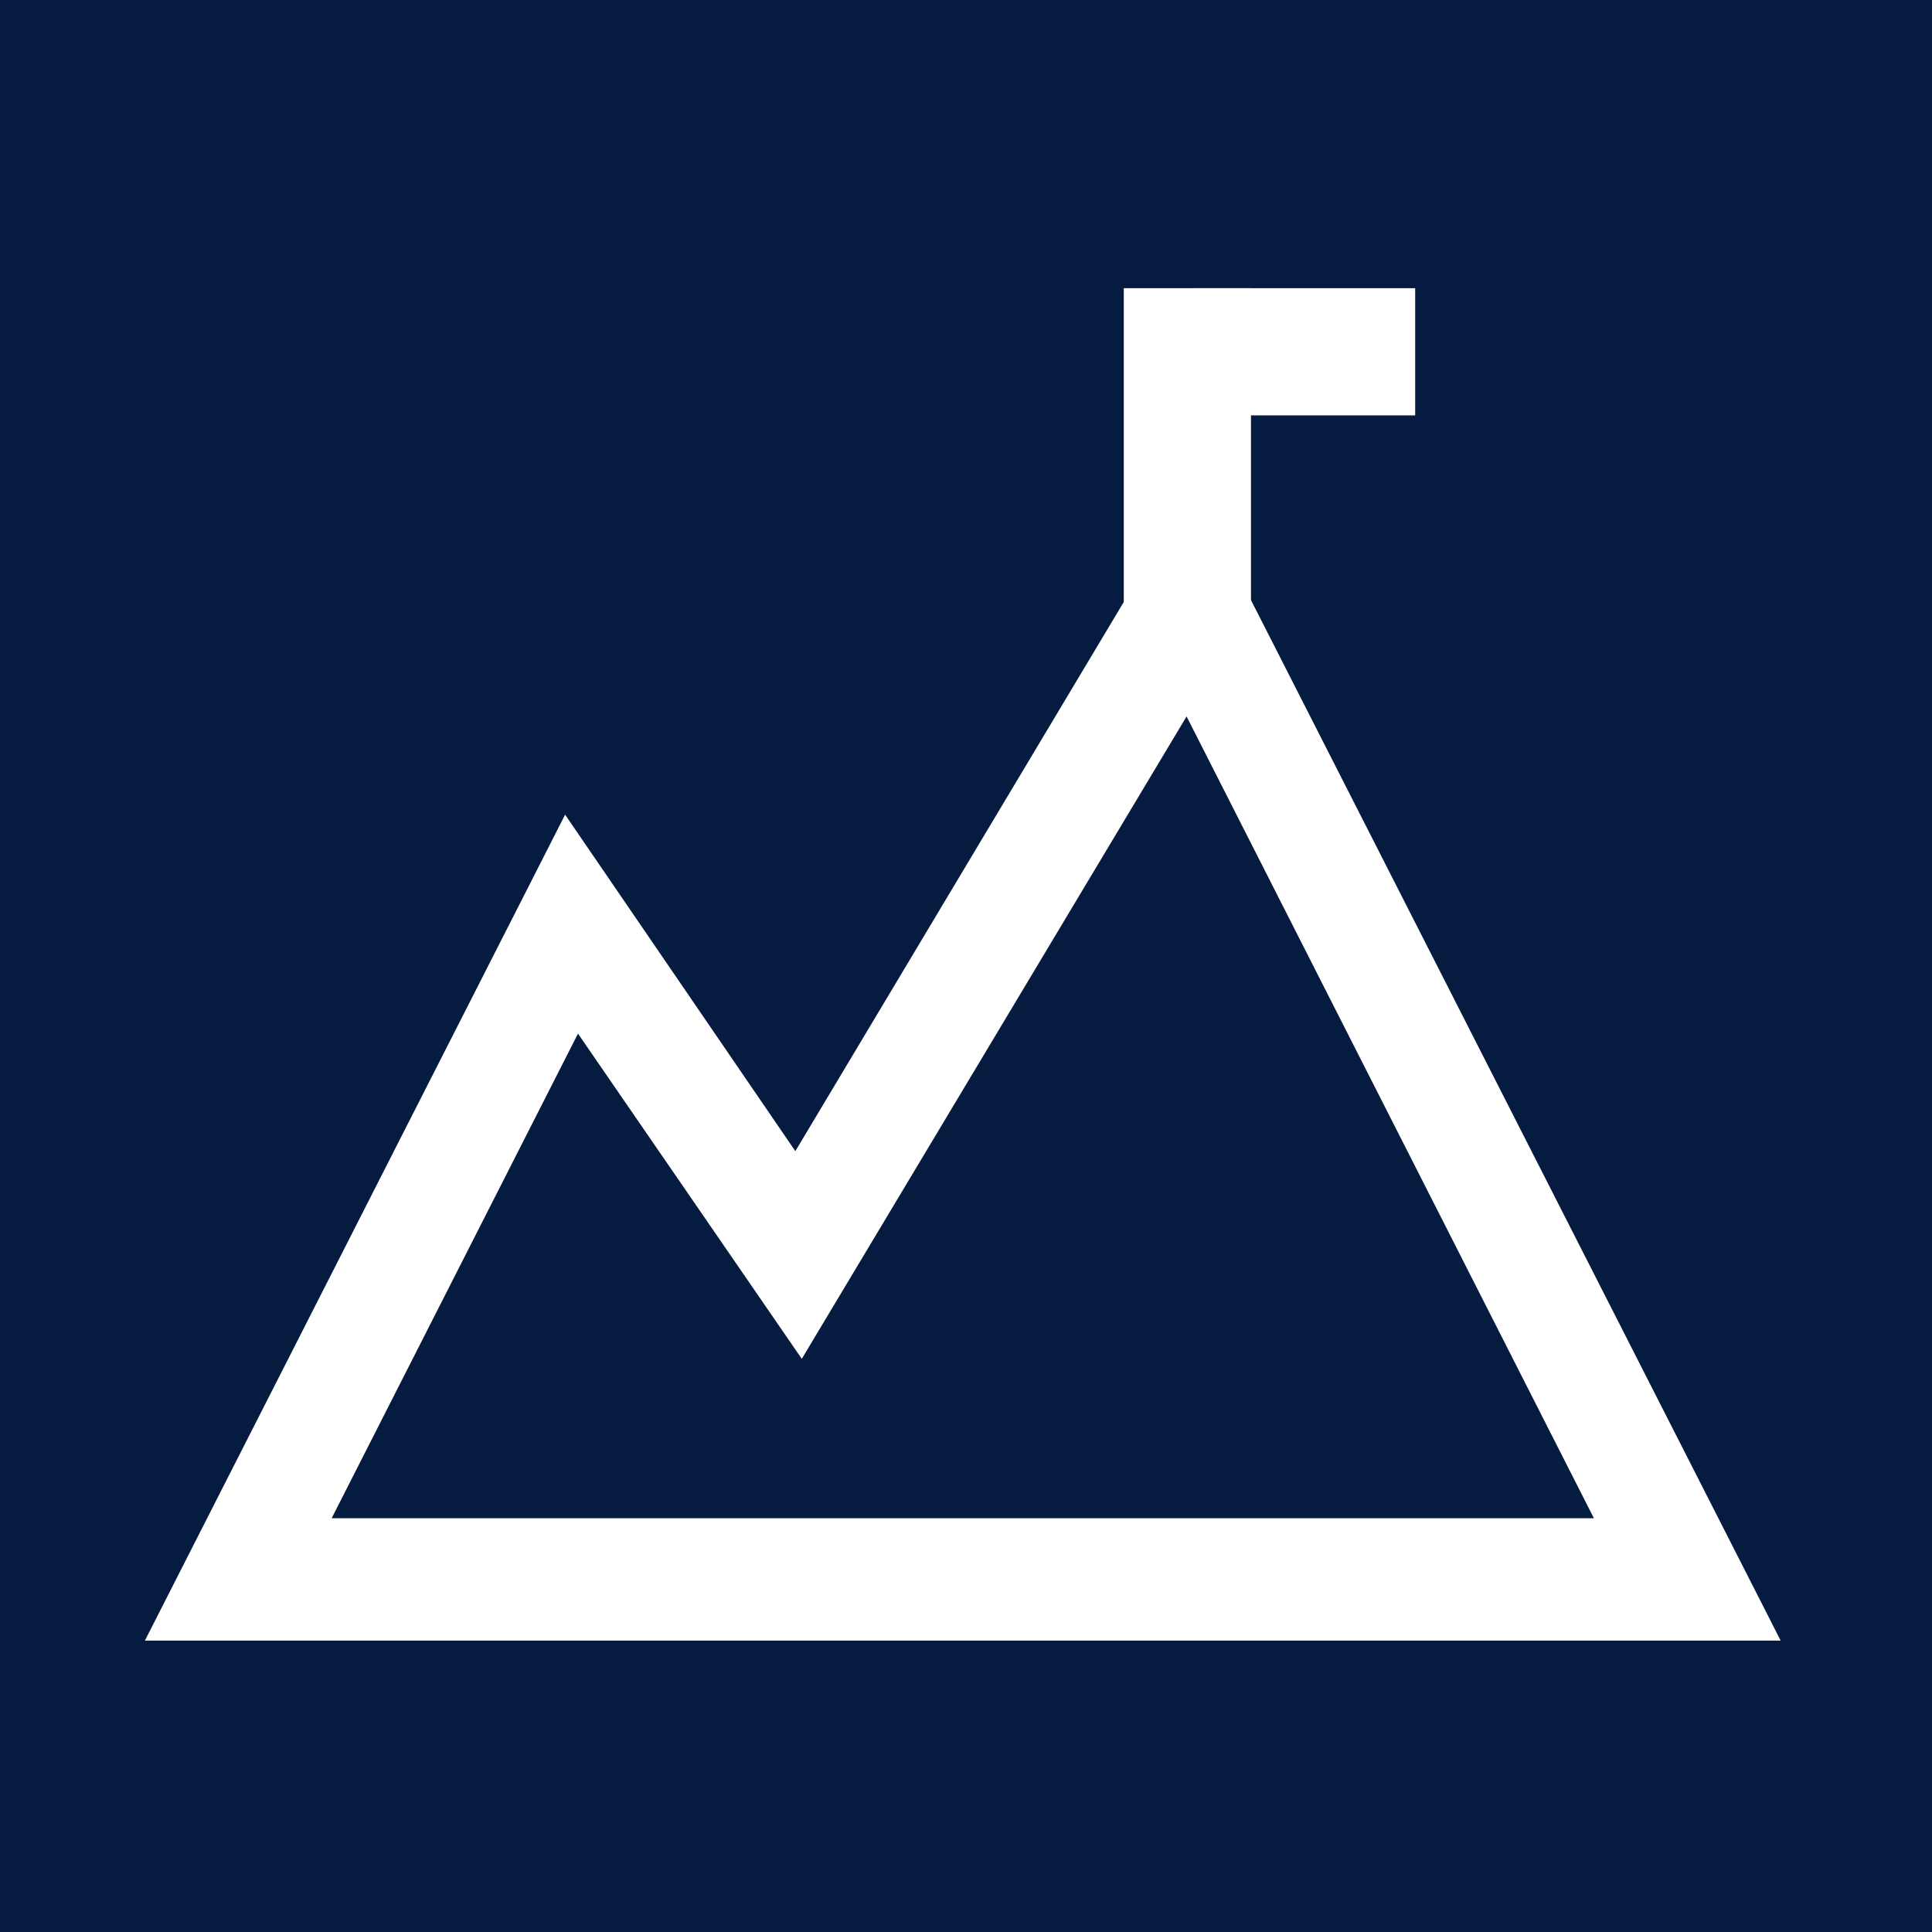 <?xml version="1.0" encoding="utf-8"?>
<!-- Generator: Adobe Illustrator 22.0.1, SVG Export Plug-In . SVG Version: 6.00 Build 0)  -->
<svg version="1.1" xmlns="http://www.w3.org/2000/svg" xmlns:xlink="http://www.w3.org/1999/xlink" x="0px" y="0px"
	 viewBox="0 0 120 120" style="enable-background:new 0 0 120 120;" xml:space="preserve">
<style type="text/css">
	.st0{fill:#051B3F;}
	.st1{fill:#BF0078;}
	.st2{fill:#FFFFFF;}
	.st3{fill:none;stroke:#FFFFFF;stroke-width:7.9;stroke-miterlimit:10;}
	.st4{display:none;}
	.st5{display:inline;fill:none;}
</style>
<g id="bg">
	<rect class="st0" width="120" height="120"/>
</g>
<g id="Ebene_1">
	<g>
		<g>
			<rect x="69.8" y="17.9" class="st2" width="7.9" height="24.8"/>
		</g>
		<g>
			<rect x="74.1" y="17.9" class="st2" width="13.8" height="7.9"/>
		</g>
	</g>
	<g>
		<path class="st2" d="M110.6,101.9H9l26.1-51.3l14.3,20.9l24.7-41.3L110.6,101.9z M20.6,94.3H99L73.7,44.5L49.8,84.4L35.9,64.2
			L20.6,94.3z"/>
	</g>
</g>
<g id="Hilfslininen" class="st4">
</g>
</svg>
